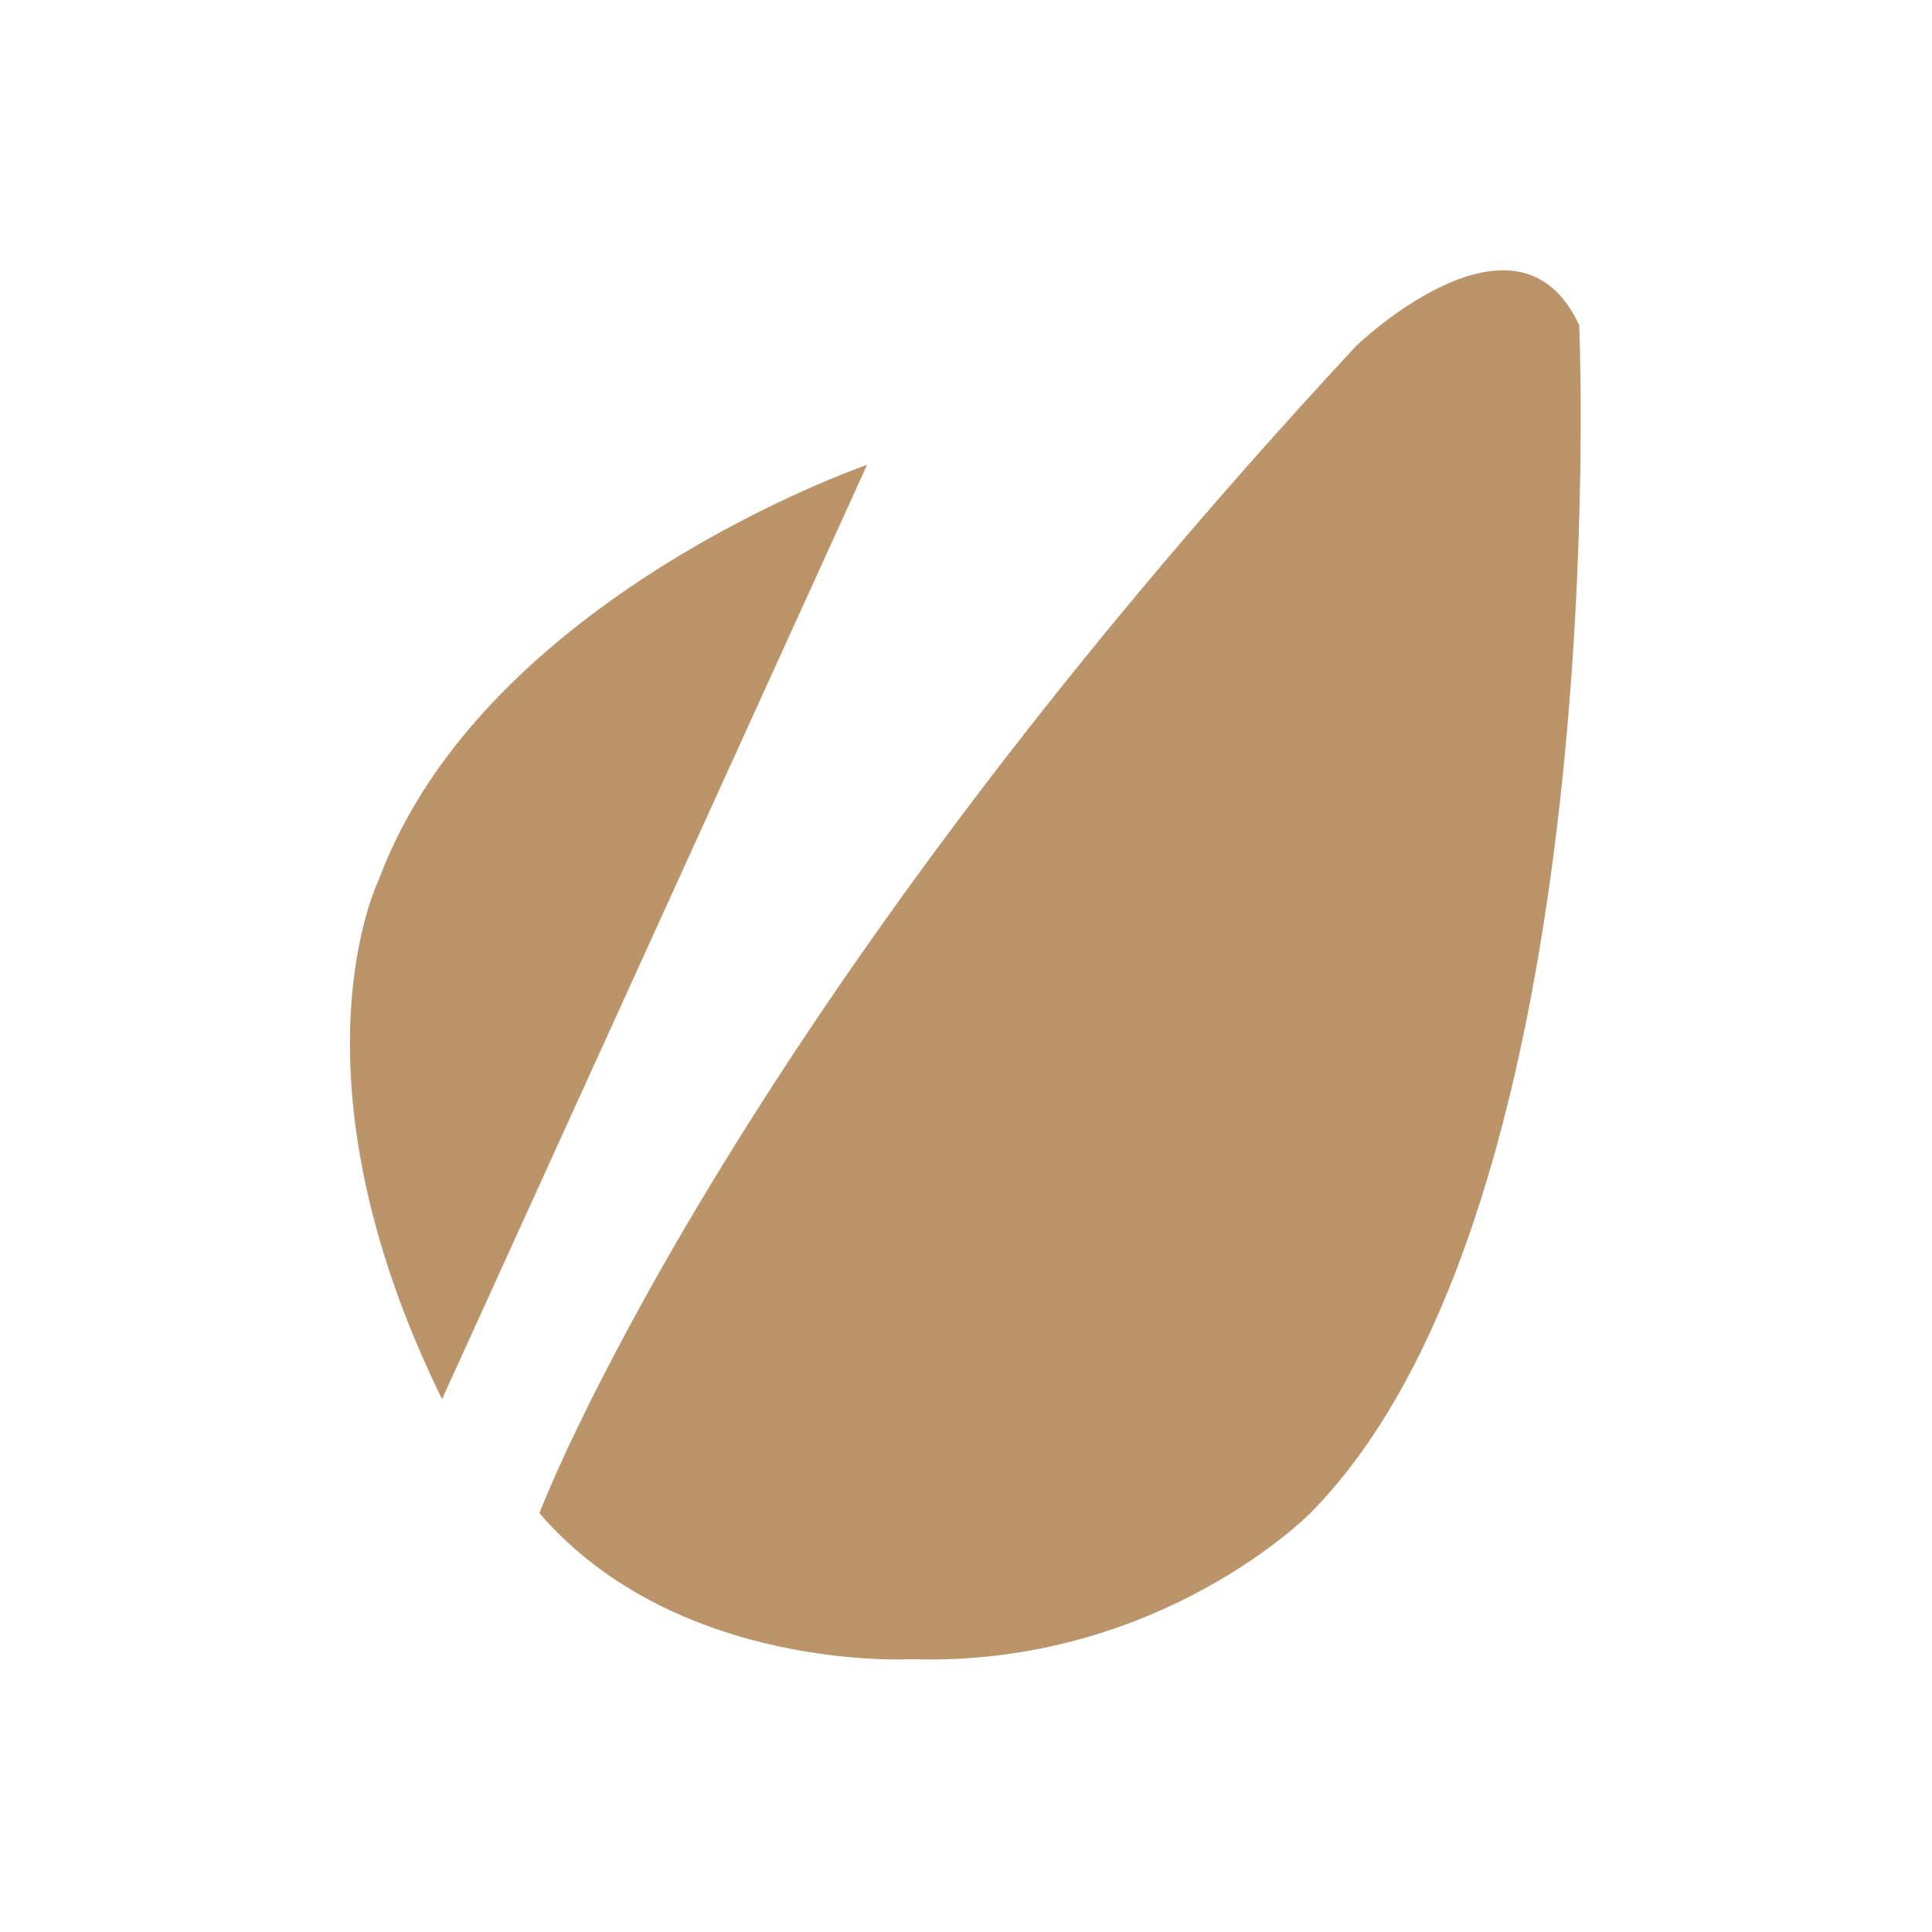 <svg id="Layer_1" xmlns="http://www.w3.org/2000/svg" width="500" height="500"><style>.st0{fill:#bb946a}</style><g id="Page-1"><g id="Artboard"><g id="envato-logo-small" transform="translate(90 70)"><path id="Shape" class="st0" d="M261 19.5C97.1 195.9 49.6 321.6 49.6 321.6c35.6 41.3 96.3 37.8 96.3 37.8 64 2 103.1-37.7 103.1-37.7 79.5-80.1 69.7-307.5 69.7-307.5-16-34.9-57.7 5.3-57.7 5.3z"/><path id="Shape_1_" class="st0" d="M8.1 157.5S-17 207.7 24.4 292.1l110-241.8c-1.2.4-99.2 34.5-126.3 107.2z"/></g></g></g></svg>
